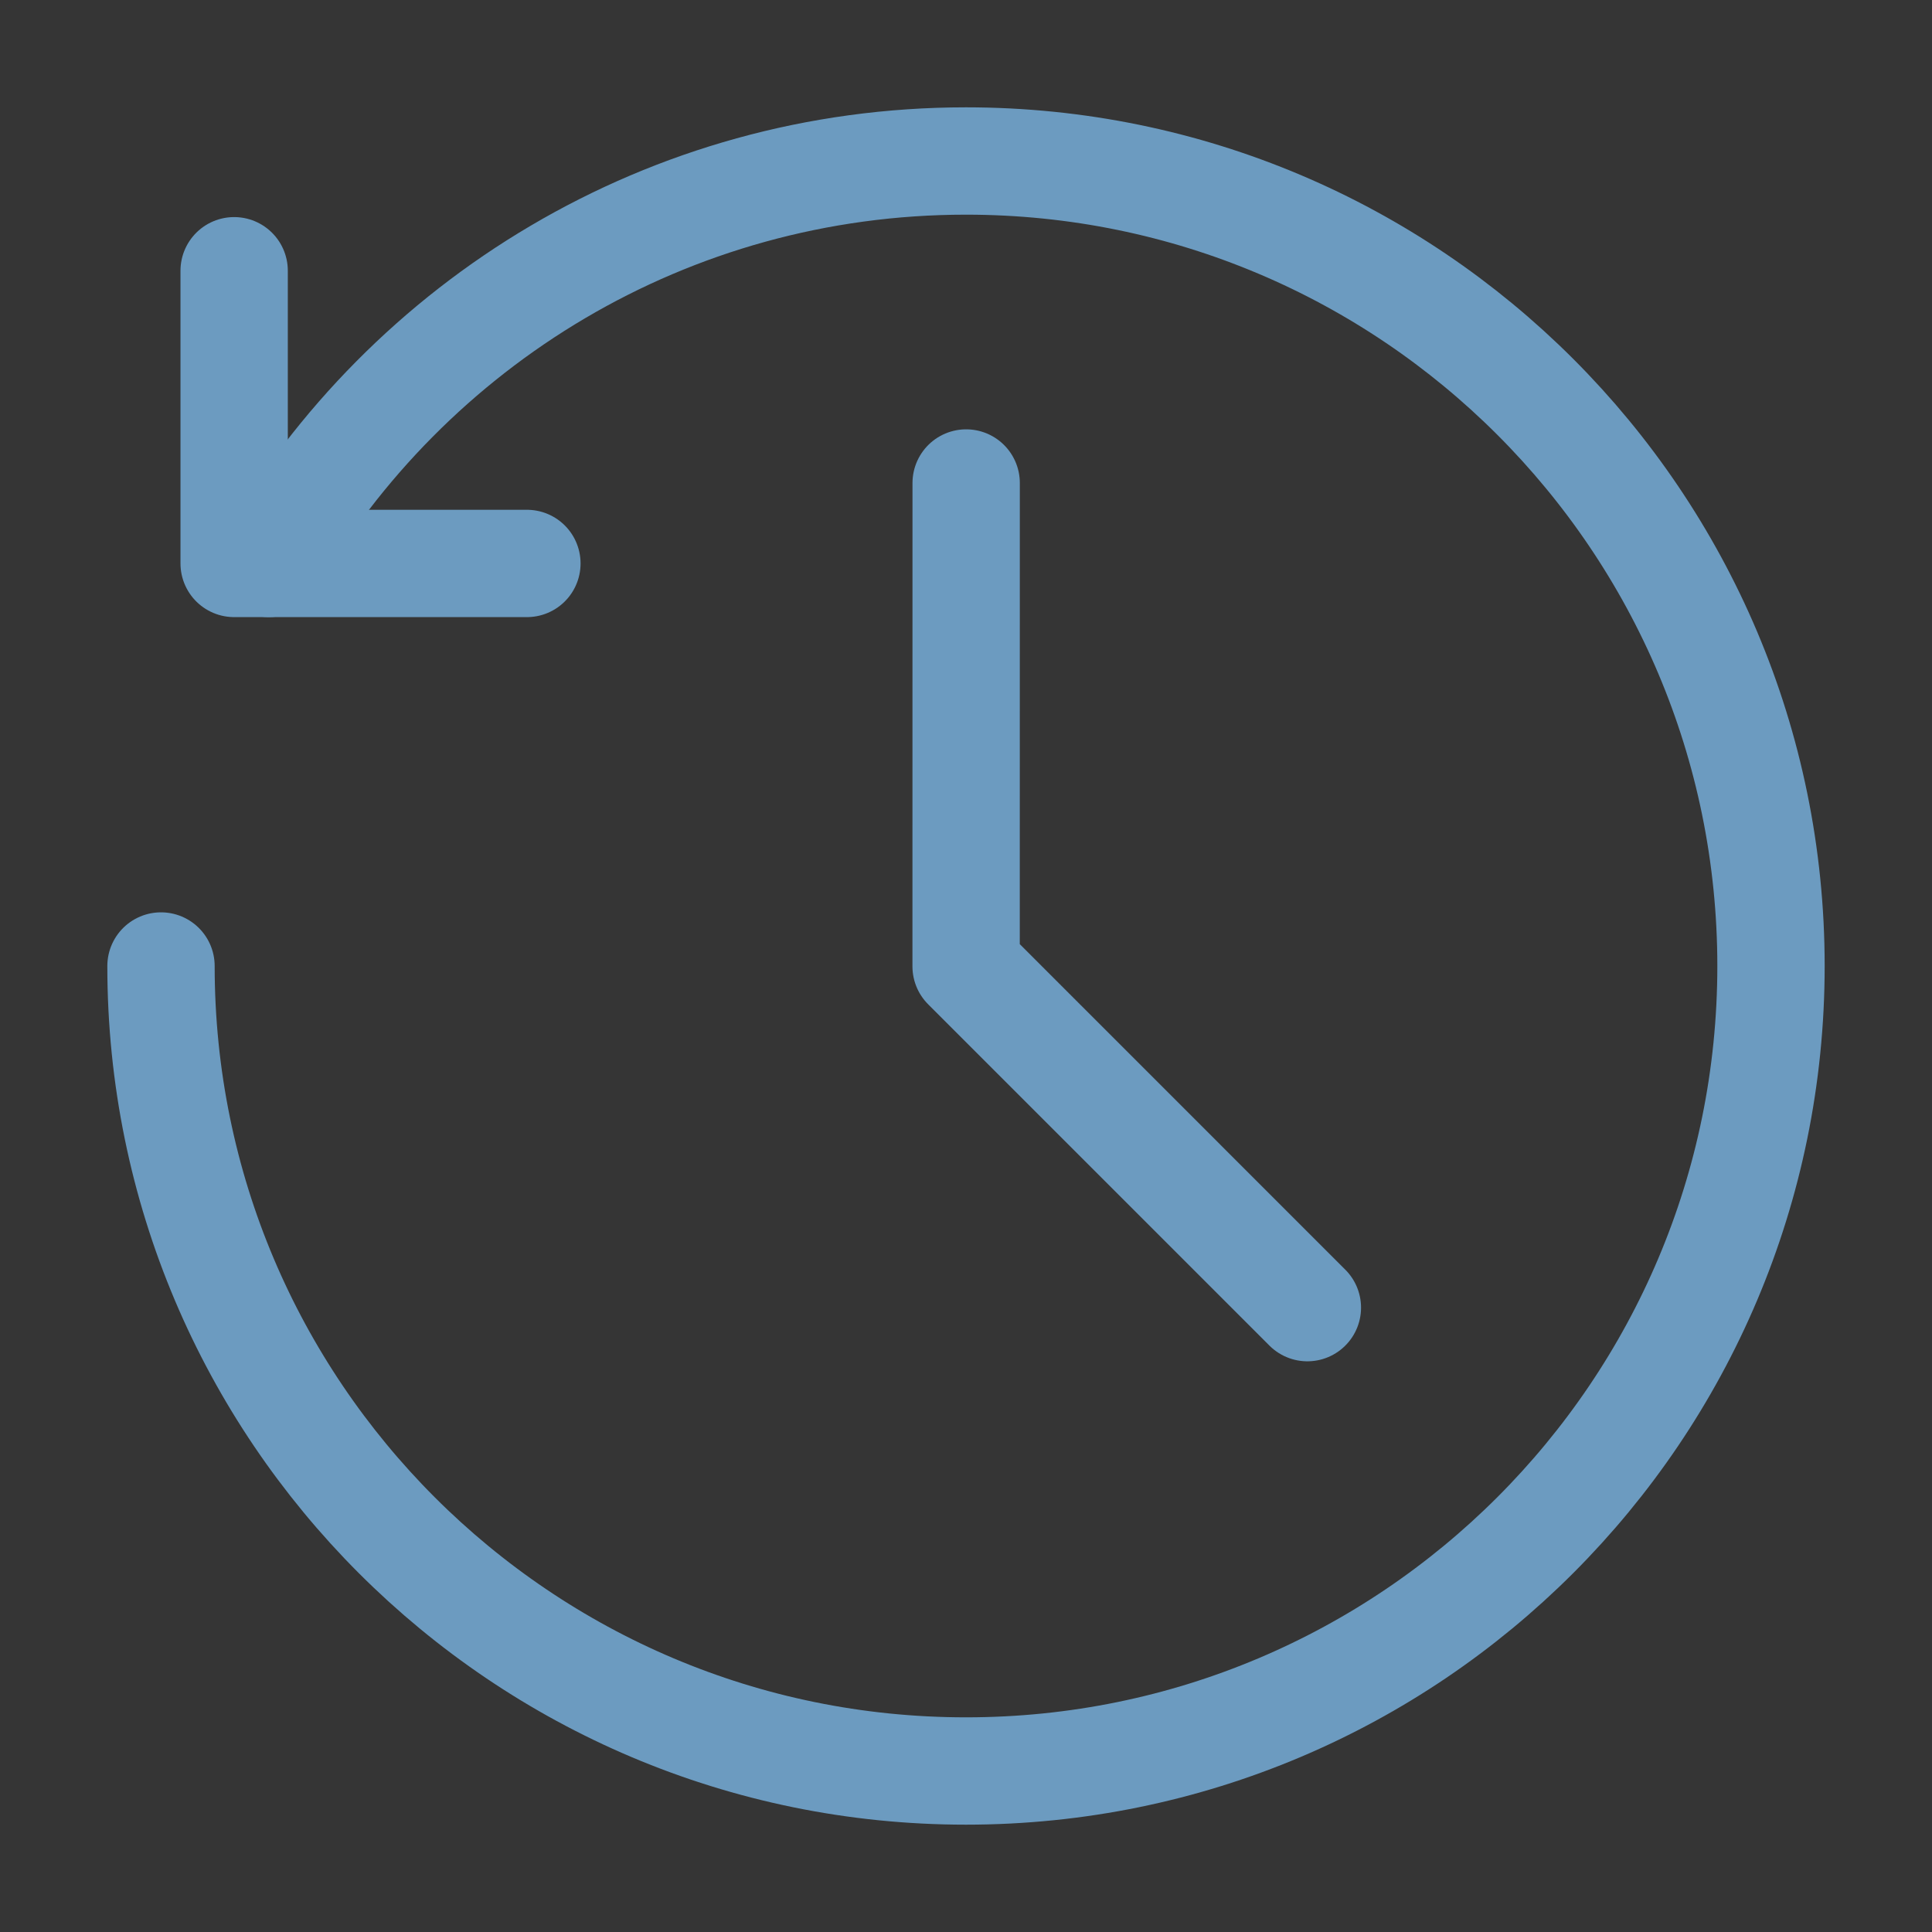 <?xml version="1.0" encoding="UTF-8"?> <svg xmlns="http://www.w3.org/2000/svg" width="36" height="36" viewBox="0 0 36 36" fill="none"><rect x="0" y="0" width="36" height="36" fill="#333333" stroke="none"/><g clip-path="url(#clip0_163_956)"><path d="M36 0H0V36H36V0Z" fill="white" fill-opacity="0.01"></path><path d="M4.363 5.045V10.499H9.818" stroke="#6C9BC0" stroke-width="2" stroke-linecap="round" stroke-linejoin="round"></path><path d="M3 18C3 26.284 9.716 33 18 33C26.284 33 33 26.284 33 18C33 9.716 26.284 3 18 3C12.448 3 7.601 6.016 5.008 10.499" stroke="#6C9BC0" stroke-width="2" stroke-linecap="round" stroke-linejoin="round"></path><path d="M18.003 9L18.002 18.007L24.361 24.366" stroke="#6C9BC0" stroke-width="2" stroke-linecap="round" stroke-linejoin="round"></path></g><defs><clipPath id="clip0_163_956"><rect width="36" height="36" fill="white"></rect></clipPath></defs></svg> 